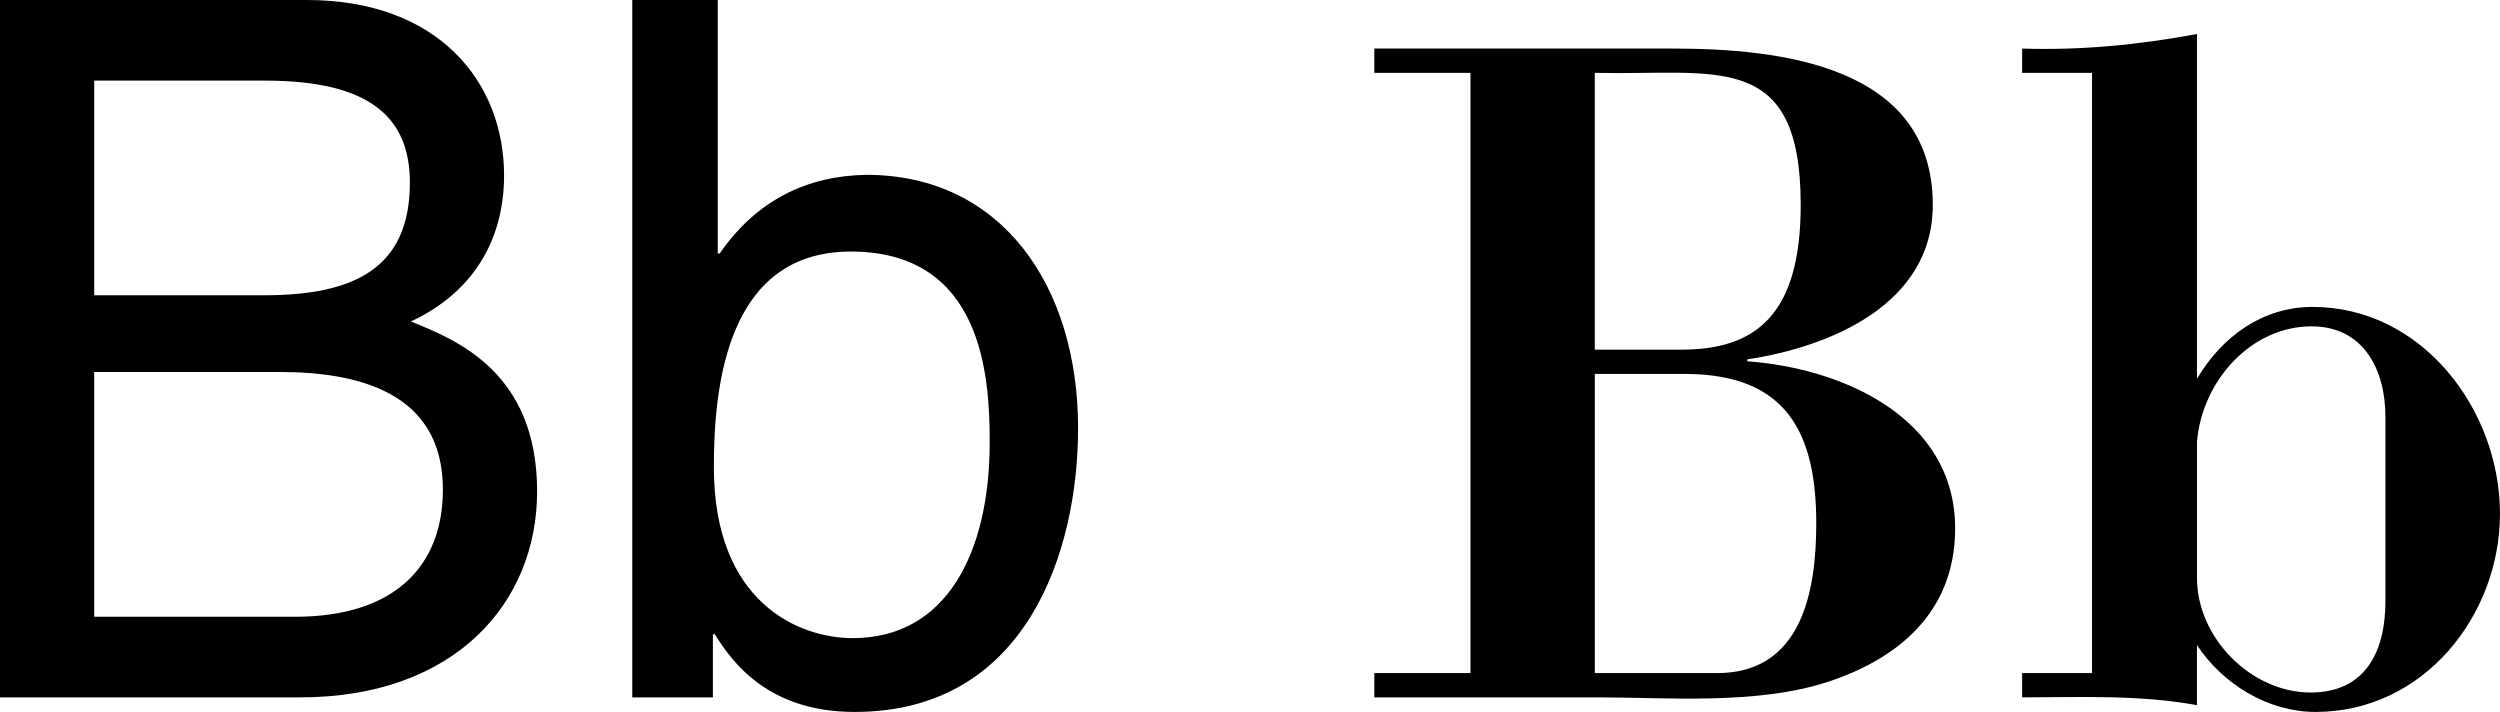 <?xml version="1.0" encoding="utf-8"?>
<!-- Generator: Adobe Illustrator 12.0.0, SVG Export Plug-In . SVG Version: 6.00 Build 51448)  -->
<!DOCTYPE svg PUBLIC "-//W3C//DTD SVG 1.1//EN" "http://www.w3.org/Graphics/SVG/1.1/DTD/svg11.dtd">
<svg  version="1.1" id="Layer_1" xmlns="http://www.w3.org/2000/svg" xmlns:xlink="http://www.w3.org/1999/xlink" width="128.698" height="36.65"
	 viewBox="0 0 128.698 36.65" overflow="visible" enable-background="new 0 0 128.698 36.65" xml:space="preserve">
<g>
	<path d="M0,0h15.8c6.7,0,10.15,4.15,10.15,9.05c0,2.35-0.85,5.65-4.8,7.5c2.35,0.95,6.5,2.6,6.5,8.75c0,5.75-4.25,10.6-12.2,10.6H0
		V0z M4.85,15.2h8.75c4.65,0,7.5-1.4,7.5-5.8c0-3.35-2.05-5.25-7.45-5.25h-8.8V15.2z M4.85,31.75H15.2c5.05,0,7.6-2.55,7.6-6.55
		c0-5.05-4.45-6.05-8.4-6.05H4.85V31.75z"/>
	<path d="M32.549,35.9V0h4.4v13.05h0.1c1.9-2.75,4.5-4,7.55-4.05c6.95,0,10.9,5.7,10.9,13.05c0,6.25-2.6,14.6-11.5,14.6
		c-4.45,0-6.3-2.55-7.2-4h-0.1v3.25H32.549z M43.799,12.95c-6.35,0-7.05,6.85-7.05,11.1c0,6.95,4.35,8.8,7.15,8.8
		c4.8,0,7.05-4.35,7.05-10.1C50.95,19.4,50.6,12.95,43.799,12.95z"/>
	<path d="M70.749,35.9v-1.25h4.95V3.75h-4.95V2.5h15.35c5.5,0,13.4,0.85,13.4,8.05c0,5.1-5.25,7.3-9.55,7.95v0.1
		c4.899,0.35,10.7,2.9,10.7,8.6c0,4.4-3.051,6.75-6.551,7.9c-3.649,1.2-8.299,0.8-11.799,0.8H70.749z M82.099,18h4.451
		c3.799,0,6.149-1.75,6.149-7.45c0-8.05-4.399-6.65-10.601-6.8V18z M82.099,34.65h6.301c4.35,0,5.1-4.2,5.1-7.7
		c0-4.7-1.55-7.65-6.65-7.7h-4.75V34.65z"/>
	<path d="M107.698,3.75h-3.6V2.5c3.051,0.1,6.051-0.2,9-0.75V19.5c1.301-2.2,3.4-3.7,5.95-3.7c5.649,0,9.649,5.3,9.649,10.65
		c0,5.2-3.899,10.2-9.5,10.2c-2.449,0-4.799-1.45-6.1-3.45v3.1c-3.05-0.55-6.05-0.4-9-0.4v-1.25h3.6V3.75z M122.799,21.45
		c0-2.45-1.149-4.65-3.8-4.65c-3.15,0-5.65,2.85-5.9,5.95v7c0,3.1,2.801,5.9,5.85,5.9c2.851,0,3.851-2.15,3.851-4.7V21.45z"/>
</g>
</svg>
